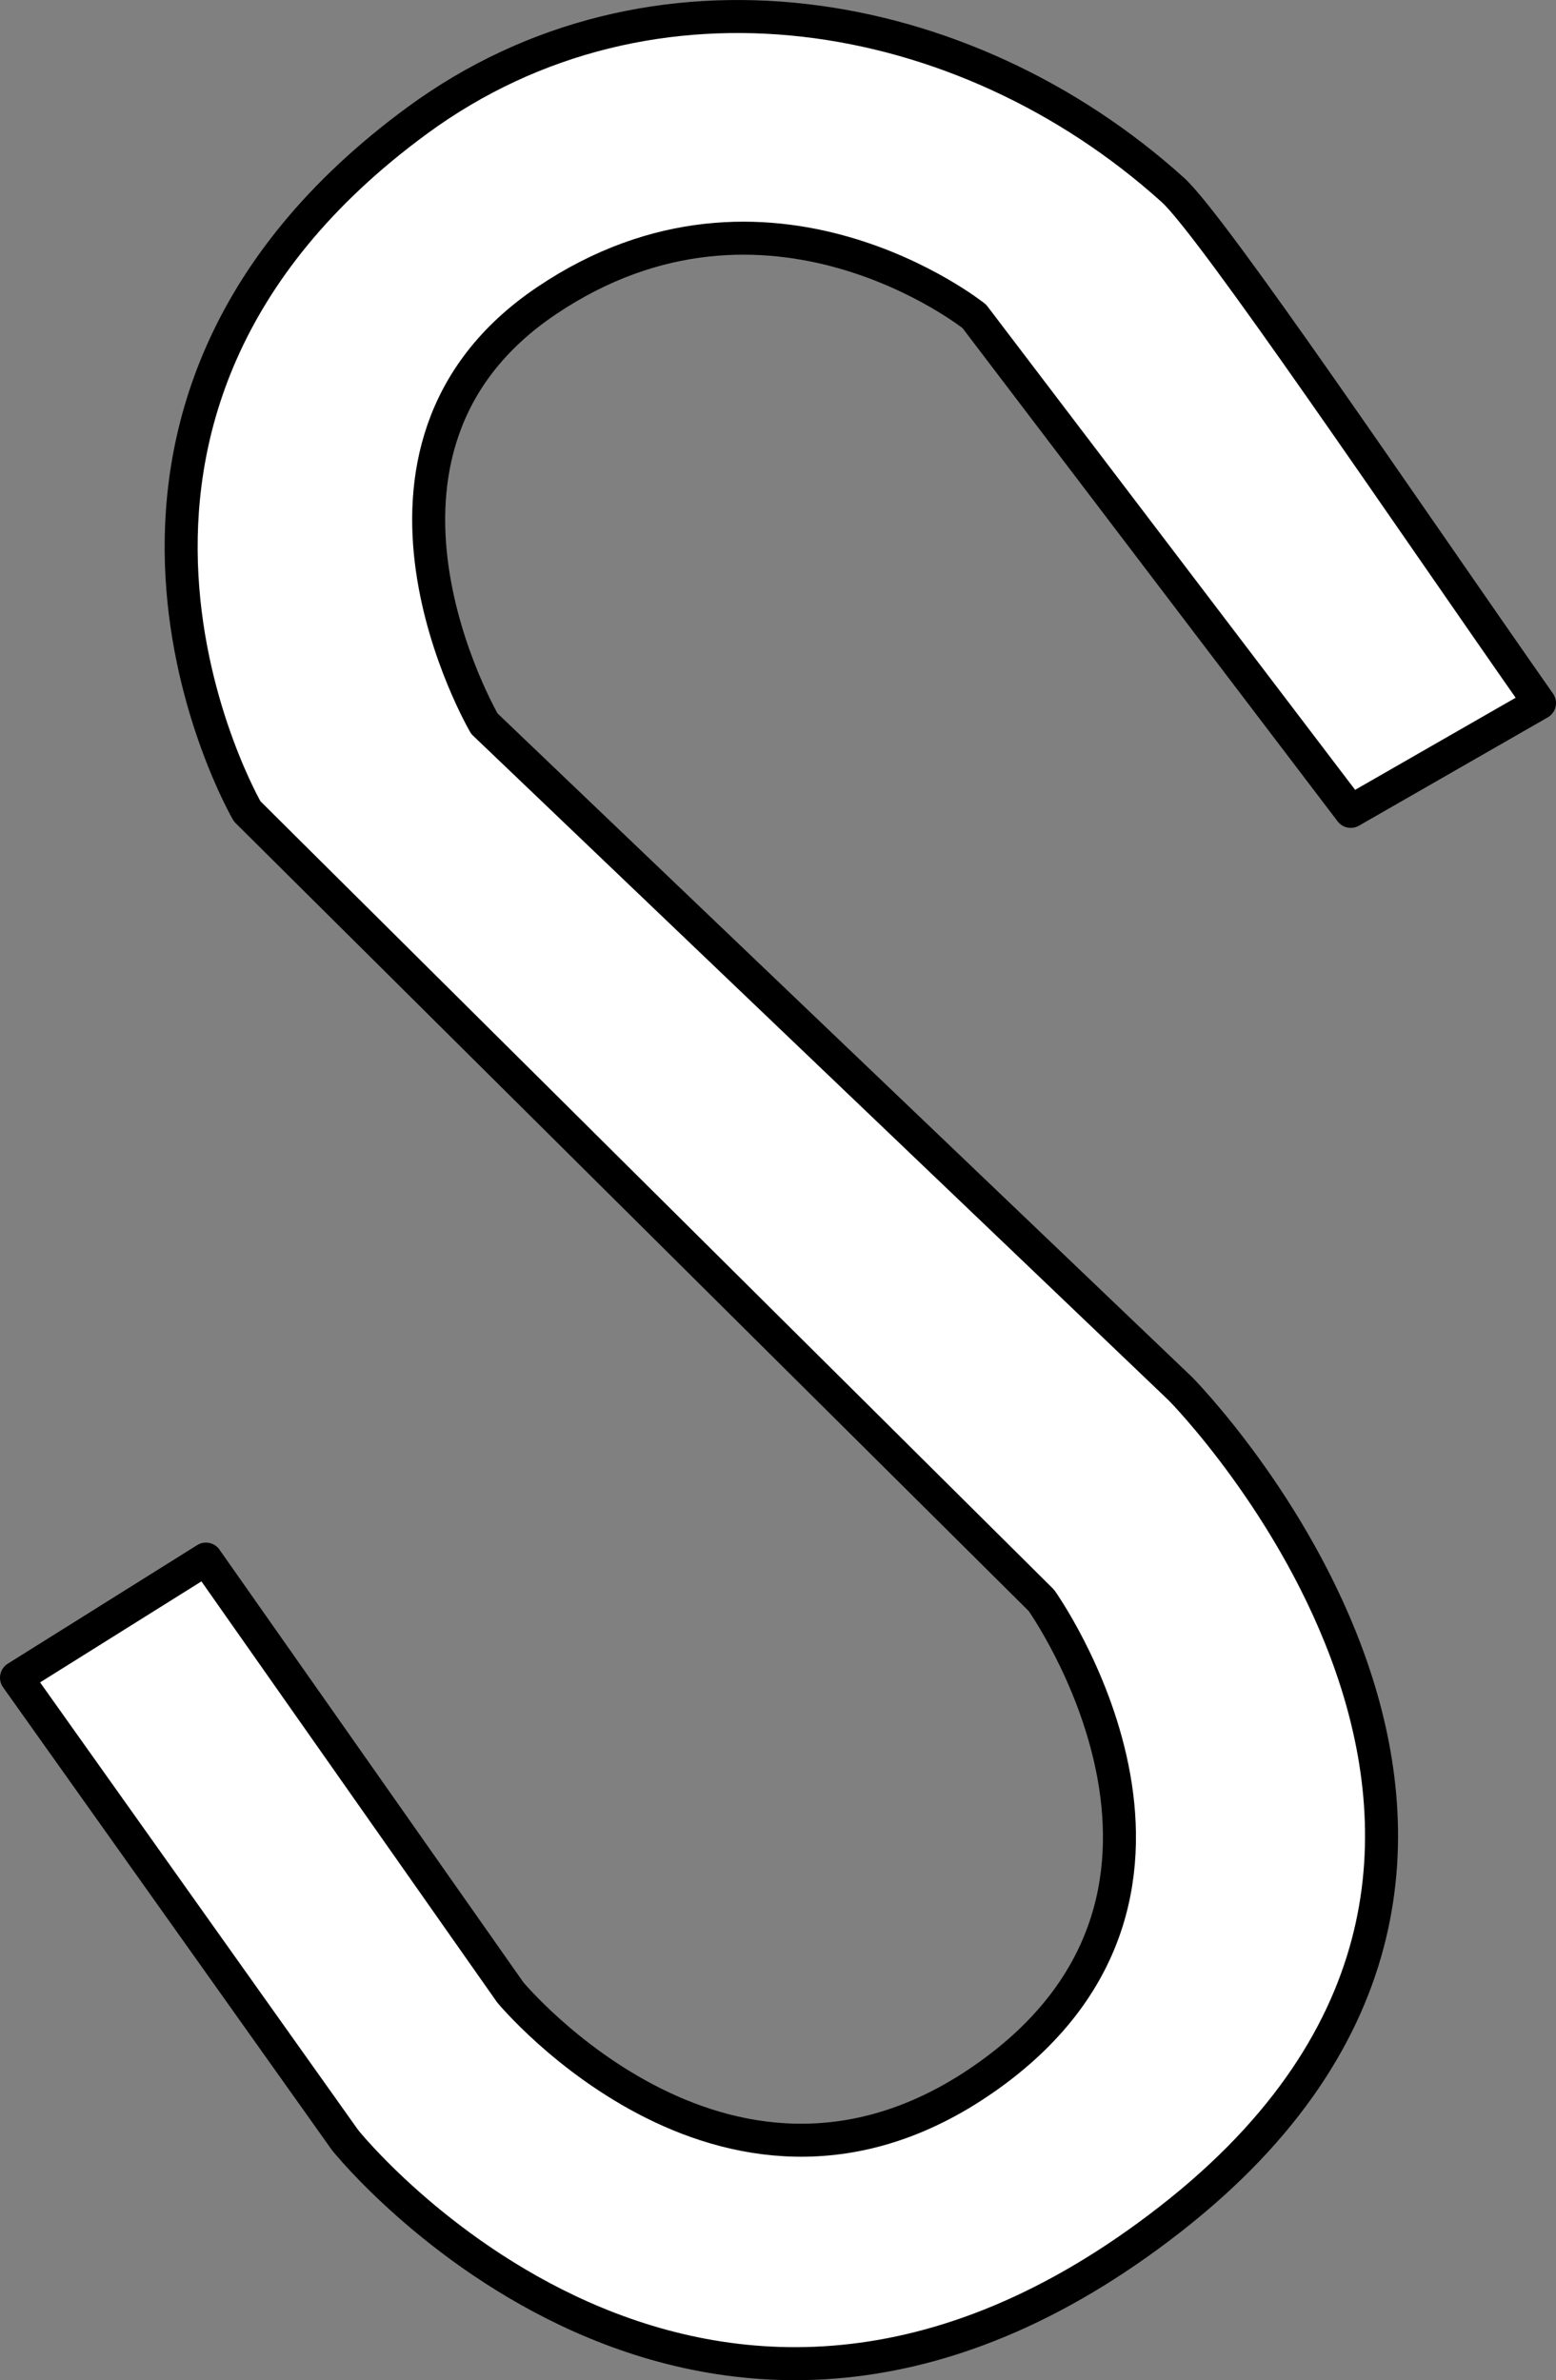 <?xml version="1.0" encoding="iso-8859-1"?>
<!-- Generator: Adobe Illustrator 27.2.0, SVG Export Plug-In . SVG Version: 6.00 Build 0)  -->
<svg version="1.1" id="image" xmlns="http://www.w3.org/2000/svg" xmlns:xlink="http://www.w3.org/1999/xlink" x="0px" y="0px"
	 width="37.717px" height="57.696px" viewBox="0 0 37.717 57.696" enable-background="new 0 0 37.717 57.696"
	 xml:space="preserve">
<rect x="0" y="0" width="37.717" height="57.696" fill="#808080" stroke="none"/>
<path fill="#FFFFFF" stroke="#000000" stroke-width="0.8" stroke-linejoin="round" stroke-miterlimit="10" d="M32.742,19.668
	l4.575-2.625c-3.262-4.659-7.928-11.575-8.891-12.442c-5.053-4.556-12.645-5.836-18.309-1.683
	c-9.717,7.125-4.125,16.75-4.125,16.75l19.25,19.125c0,0,5,7-1.25,11.5s-11.625-2-11.625-2l-7.375-10.5L0.4,40.668l7.967,11.212
	c0,0,8.625,10.788,20,1.913s0.25-20.125,0.25-20.125l-16.875-16.125c0,0-3.875-6.625,1.5-10.25s10.375,0.375,10.375,0.375
	L32.742,19.668z"/>
</svg>
